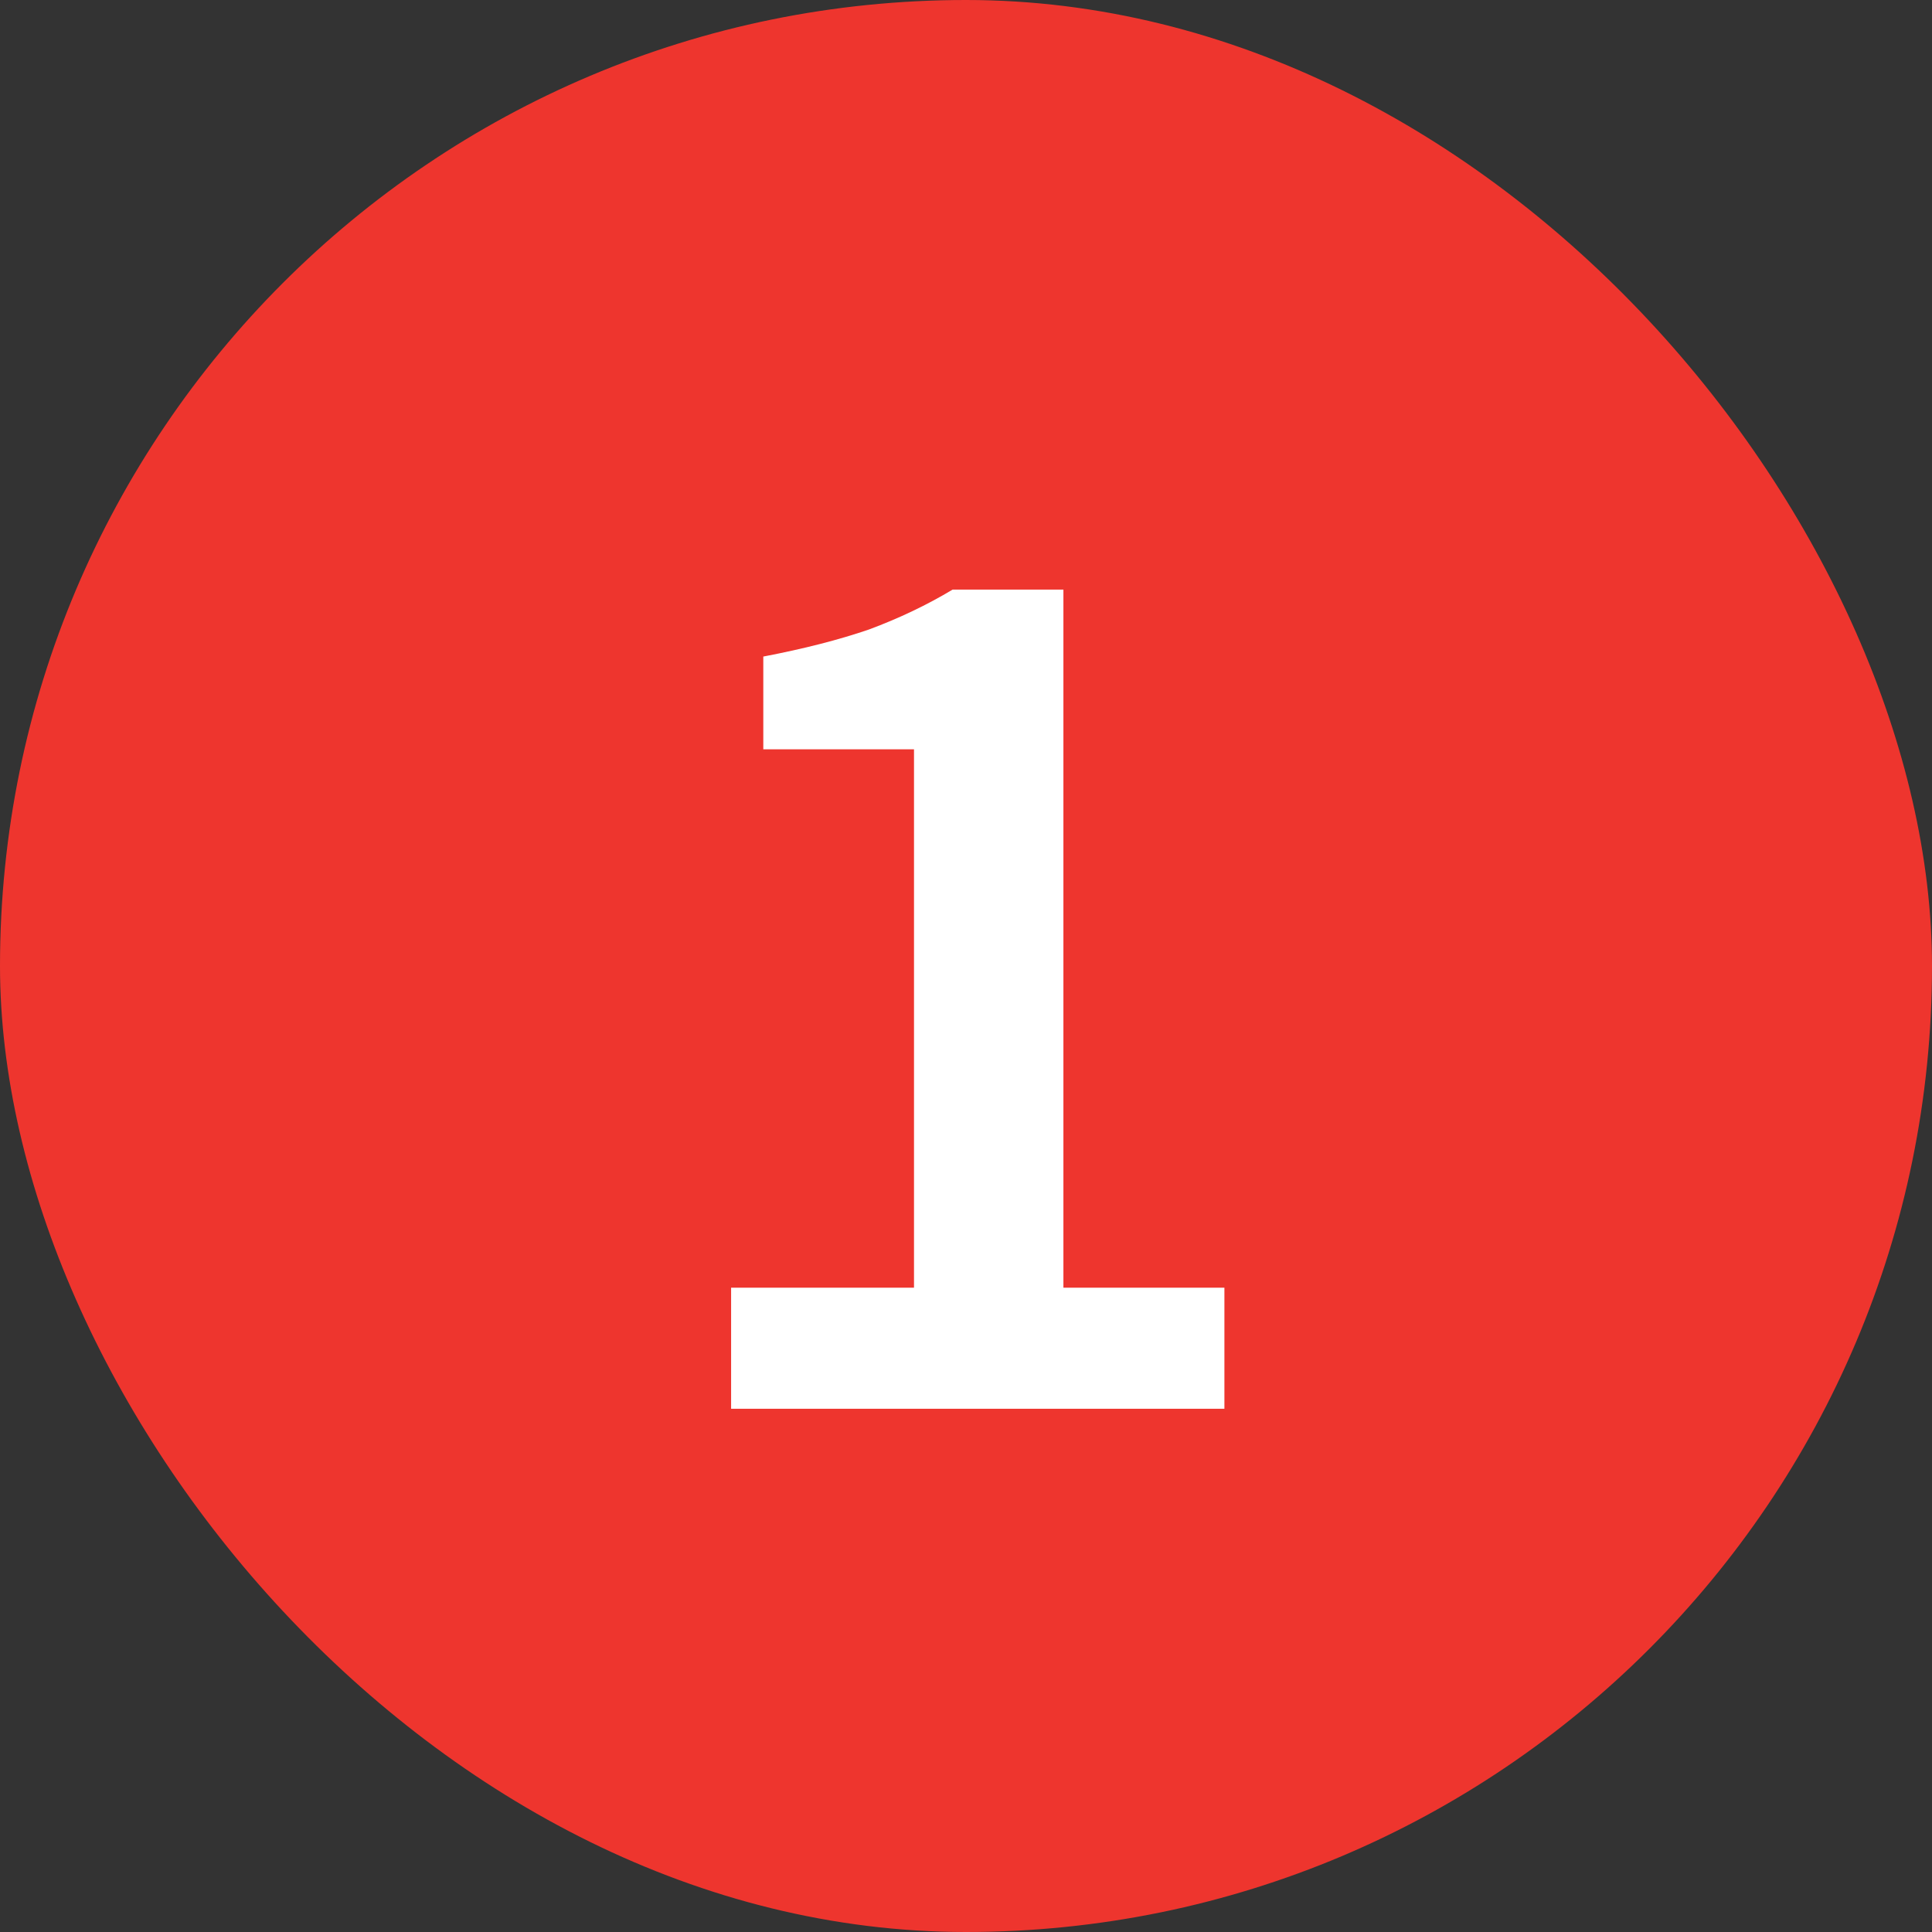<?xml version="1.0" encoding="UTF-8"?> <svg xmlns="http://www.w3.org/2000/svg" width="24" height="24" viewBox="0 0 24 24" fill="none"><rect x="0" y="0" width="24" height="24" fill="#333333" stroke="none"/><rect width="24" height="24" rx="12" fill="#EE352E"></rect><path d="M9.082 17.5V15.996H11.354V9.308H9.482V8.156C9.984 8.06 10.421 7.948 10.794 7.82C11.168 7.681 11.514 7.516 11.834 7.324H13.21V15.996H15.21V17.5H9.082Z" fill="white"></path></svg> 
